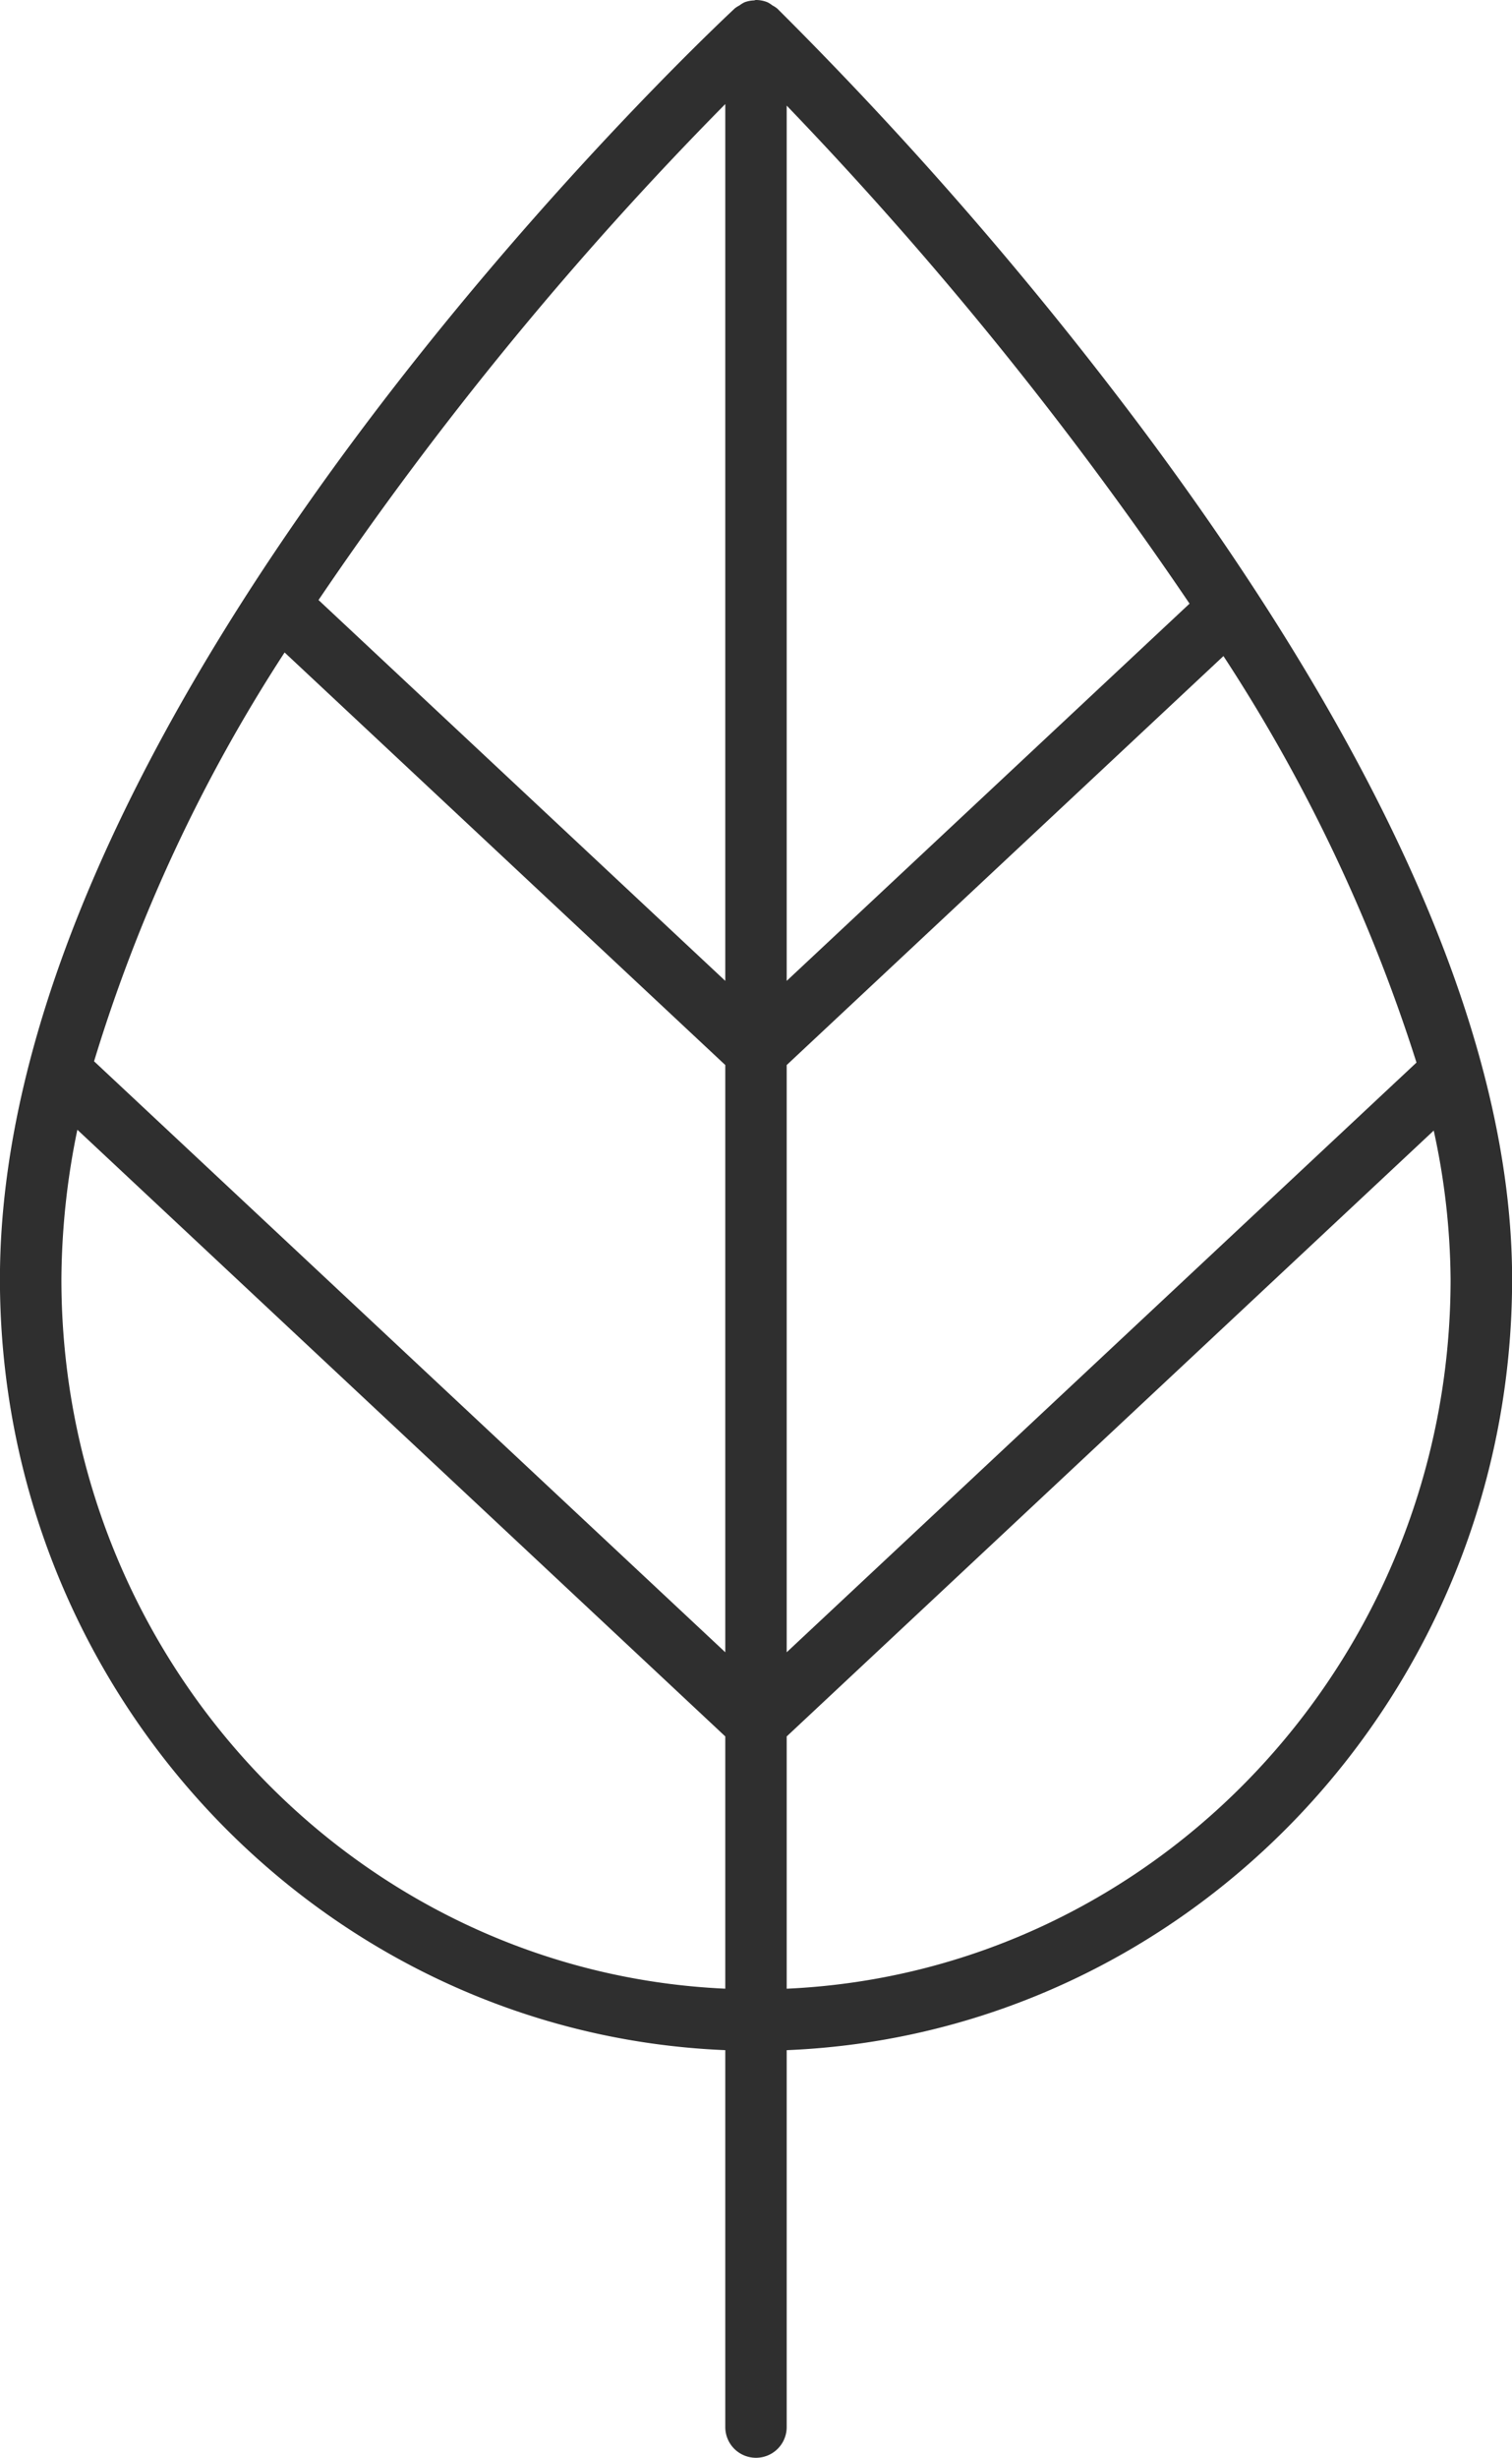 <svg xmlns="http://www.w3.org/2000/svg" width="69.116" height="112.29" viewBox="0 0 69.116 112.29">
  <path id="fashion_noun_Sustainability_2342105" d="M58.533,103.666v17.221a1.4,1.4,0,0,0,2.807,0v-17.22C79.747,102.911,94.5,87.4,94.5,68.442c0-10.731-5.671-23.779-16.856-38.781A175.769,175.769,0,0,0,60.91,10.392a1.341,1.341,0,0,0-.222-.144,1.354,1.354,0,0,0-.216-.14A1.4,1.4,0,0,0,59.942,10h-.005c-.034,0-.062.017-.1.019a1.387,1.387,0,0,0-.426.086,1.353,1.353,0,0,0-.23.143,1.343,1.343,0,0,0-.205.128c-1.372,1.278-33.6,31.592-33.6,58.065C25.379,87.4,40.127,102.911,58.533,103.666ZM28.186,68.442a34.458,34.458,0,0,1,.729-6.827L58.533,89.333v11.525C41.675,100.1,28.186,85.855,28.186,68.442Zm10.2-28.635L58.533,58.659V85.488l-28.854-27A73.266,73.266,0,0,1,38.39,39.807ZM90.129,58.546,61.34,85.488V58.659L81.305,39.974A75.733,75.733,0,0,1,90.129,58.546ZM61.34,100.859V89.333l29.577-27.68a32.7,32.7,0,0,1,.771,6.788C91.688,85.855,78.2,100.1,61.34,100.859ZM79.755,37.579,61.34,54.814V14.825A171.606,171.606,0,0,1,79.755,37.579ZM58.533,14.754v40.06l-18.594-17.4A159.478,159.478,0,0,1,58.533,14.754Z" transform="translate(-25.379 -10)" fill="#2f2f2f"/>
</svg>
